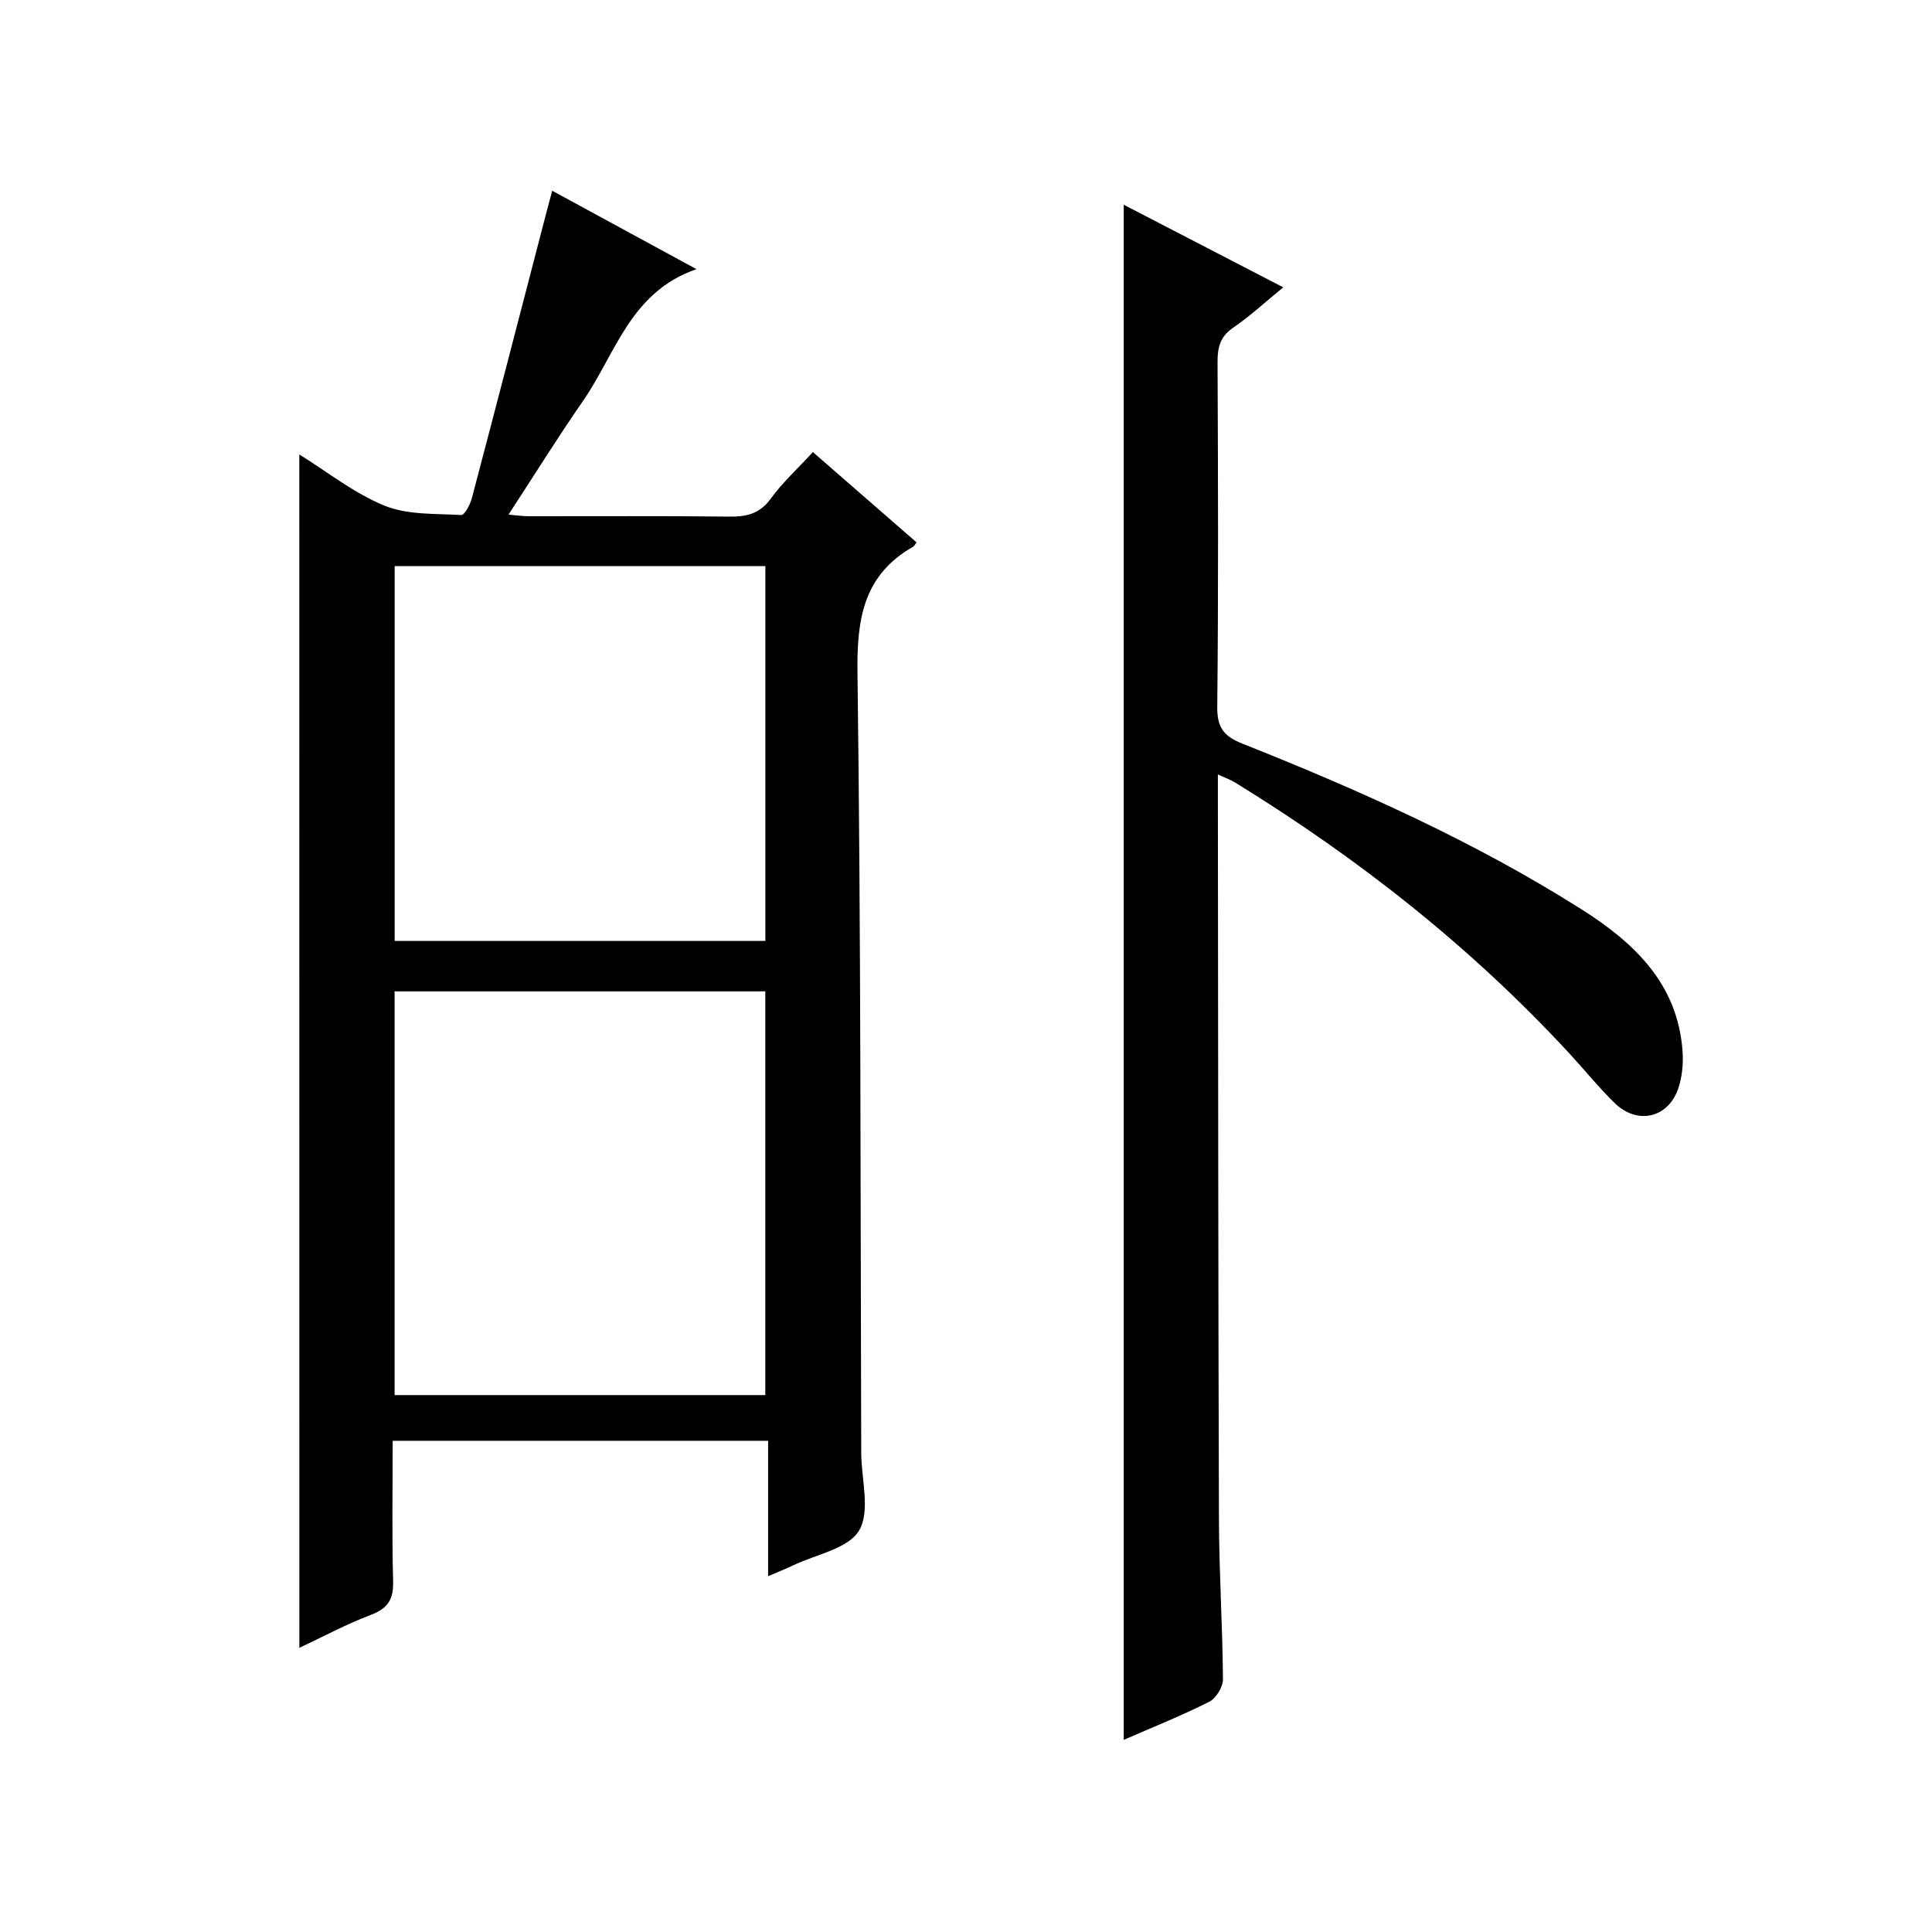 <?xml version="1.0" encoding="utf-8"?>
<svg version="1.1" id="ZDIC" xmlns="http://www.w3.org/2000/svg" xmlns:xlink="http://www.w3.org/1999/xlink" x="0px" y="0px"
	 viewBox="0 0 400 400" style="enable-background:new 0 0 400 400;" xml:space="preserve">

<g>
	
	<path d="M61.97,94.09c5.79,3.59,11.34,8.04,17.66,10.61c4.78,1.94,10.53,1.62,15.87,1.93c0.67,0.04,1.83-2.13,2.18-3.43
		c5.22-19.78,10.34-39.58,15.49-59.37c0.33-1.27,0.68-2.54,1.16-4.34c9.81,5.34,19.36,10.53,29.87,16.24
		c-13.73,4.71-16.75,17.58-23.54,27.35c-5.21,7.51-10.04,15.29-15.38,23.47c1.58,0.13,2.93,0.33,4.29,0.33
		c13.83,0.02,27.67-0.09,41.5,0.08c3.6,0.04,6.27-0.64,8.53-3.75c2.43-3.33,5.54-6.17,8.7-9.61c7.26,6.32,14.36,12.5,21.46,18.69
		c-0.31,0.4-0.45,0.76-0.72,0.91c-10.3,5.88-11.66,14.97-11.51,26.11c0.72,53.83,0.6,107.68,0.78,161.51
		c0.02,5.45,1.93,11.99-0.43,16.03c-2.22,3.8-8.95,4.97-13.71,7.26c-1.46,0.7-2.98,1.29-5.14,2.22c0-9.61,0-18.65,0-28.03
		c-26.1,0-51.64,0-77.73,0c0,9.8-0.17,19.43,0.09,29.06c0.1,3.73-1.05,5.64-4.6,6.98c-5.04,1.9-9.83,4.49-14.81,6.83
		C61.97,258.65,61.97,176.6,61.97,94.09z M158.45,288.84c0-28.21,0-55.93,0-83.59c-25.82,0-51.25,0-76.75,0c0,28.03,0,55.74,0,83.59
		C107.43,288.84,132.75,288.84,158.45,288.84z M158.46,194.8c0-26.21,0-51.92,0-77.59c-25.82,0-51.25,0-76.75,0
		c0,26.02,0,51.74,0,77.59C107.43,194.8,132.74,194.8,158.46,194.8z"/>
	<path d="M252.15,160.34c0,2.19,0,3.8,0,5.41c0.06,49.66,0.06,99.32,0.22,148.98c0.04,10.99,0.75,21.97,0.83,32.96
		c0.01,1.58-1.43,3.92-2.84,4.64c-5.7,2.87-11.65,5.25-17.7,7.89c0-106.09,0-211.64,0-317.83c10.8,5.59,21.59,11.18,33.02,17.1
		c-3.67,3-6.81,5.92-10.32,8.32c-2.7,1.84-3.29,4.03-3.28,7.1c0.11,23.83,0.19,47.66-0.06,71.49c-0.04,4.22,1.39,6.04,5.13,7.53
		c24.31,9.67,48.17,20.32,70.34,34.37c10.88,6.9,19.85,15.37,20.86,29.3c0.19,2.59-0.07,5.4-0.91,7.83
		c-2.11,6.06-8.44,7.49-13.09,2.99c-3.34-3.24-6.27-6.9-9.43-10.32c-20.36-22.04-43.7-40.41-69.21-56.09
		C254.79,161.43,253.73,161.07,252.15,160.34z"/>
	
	
</g>
</svg>
